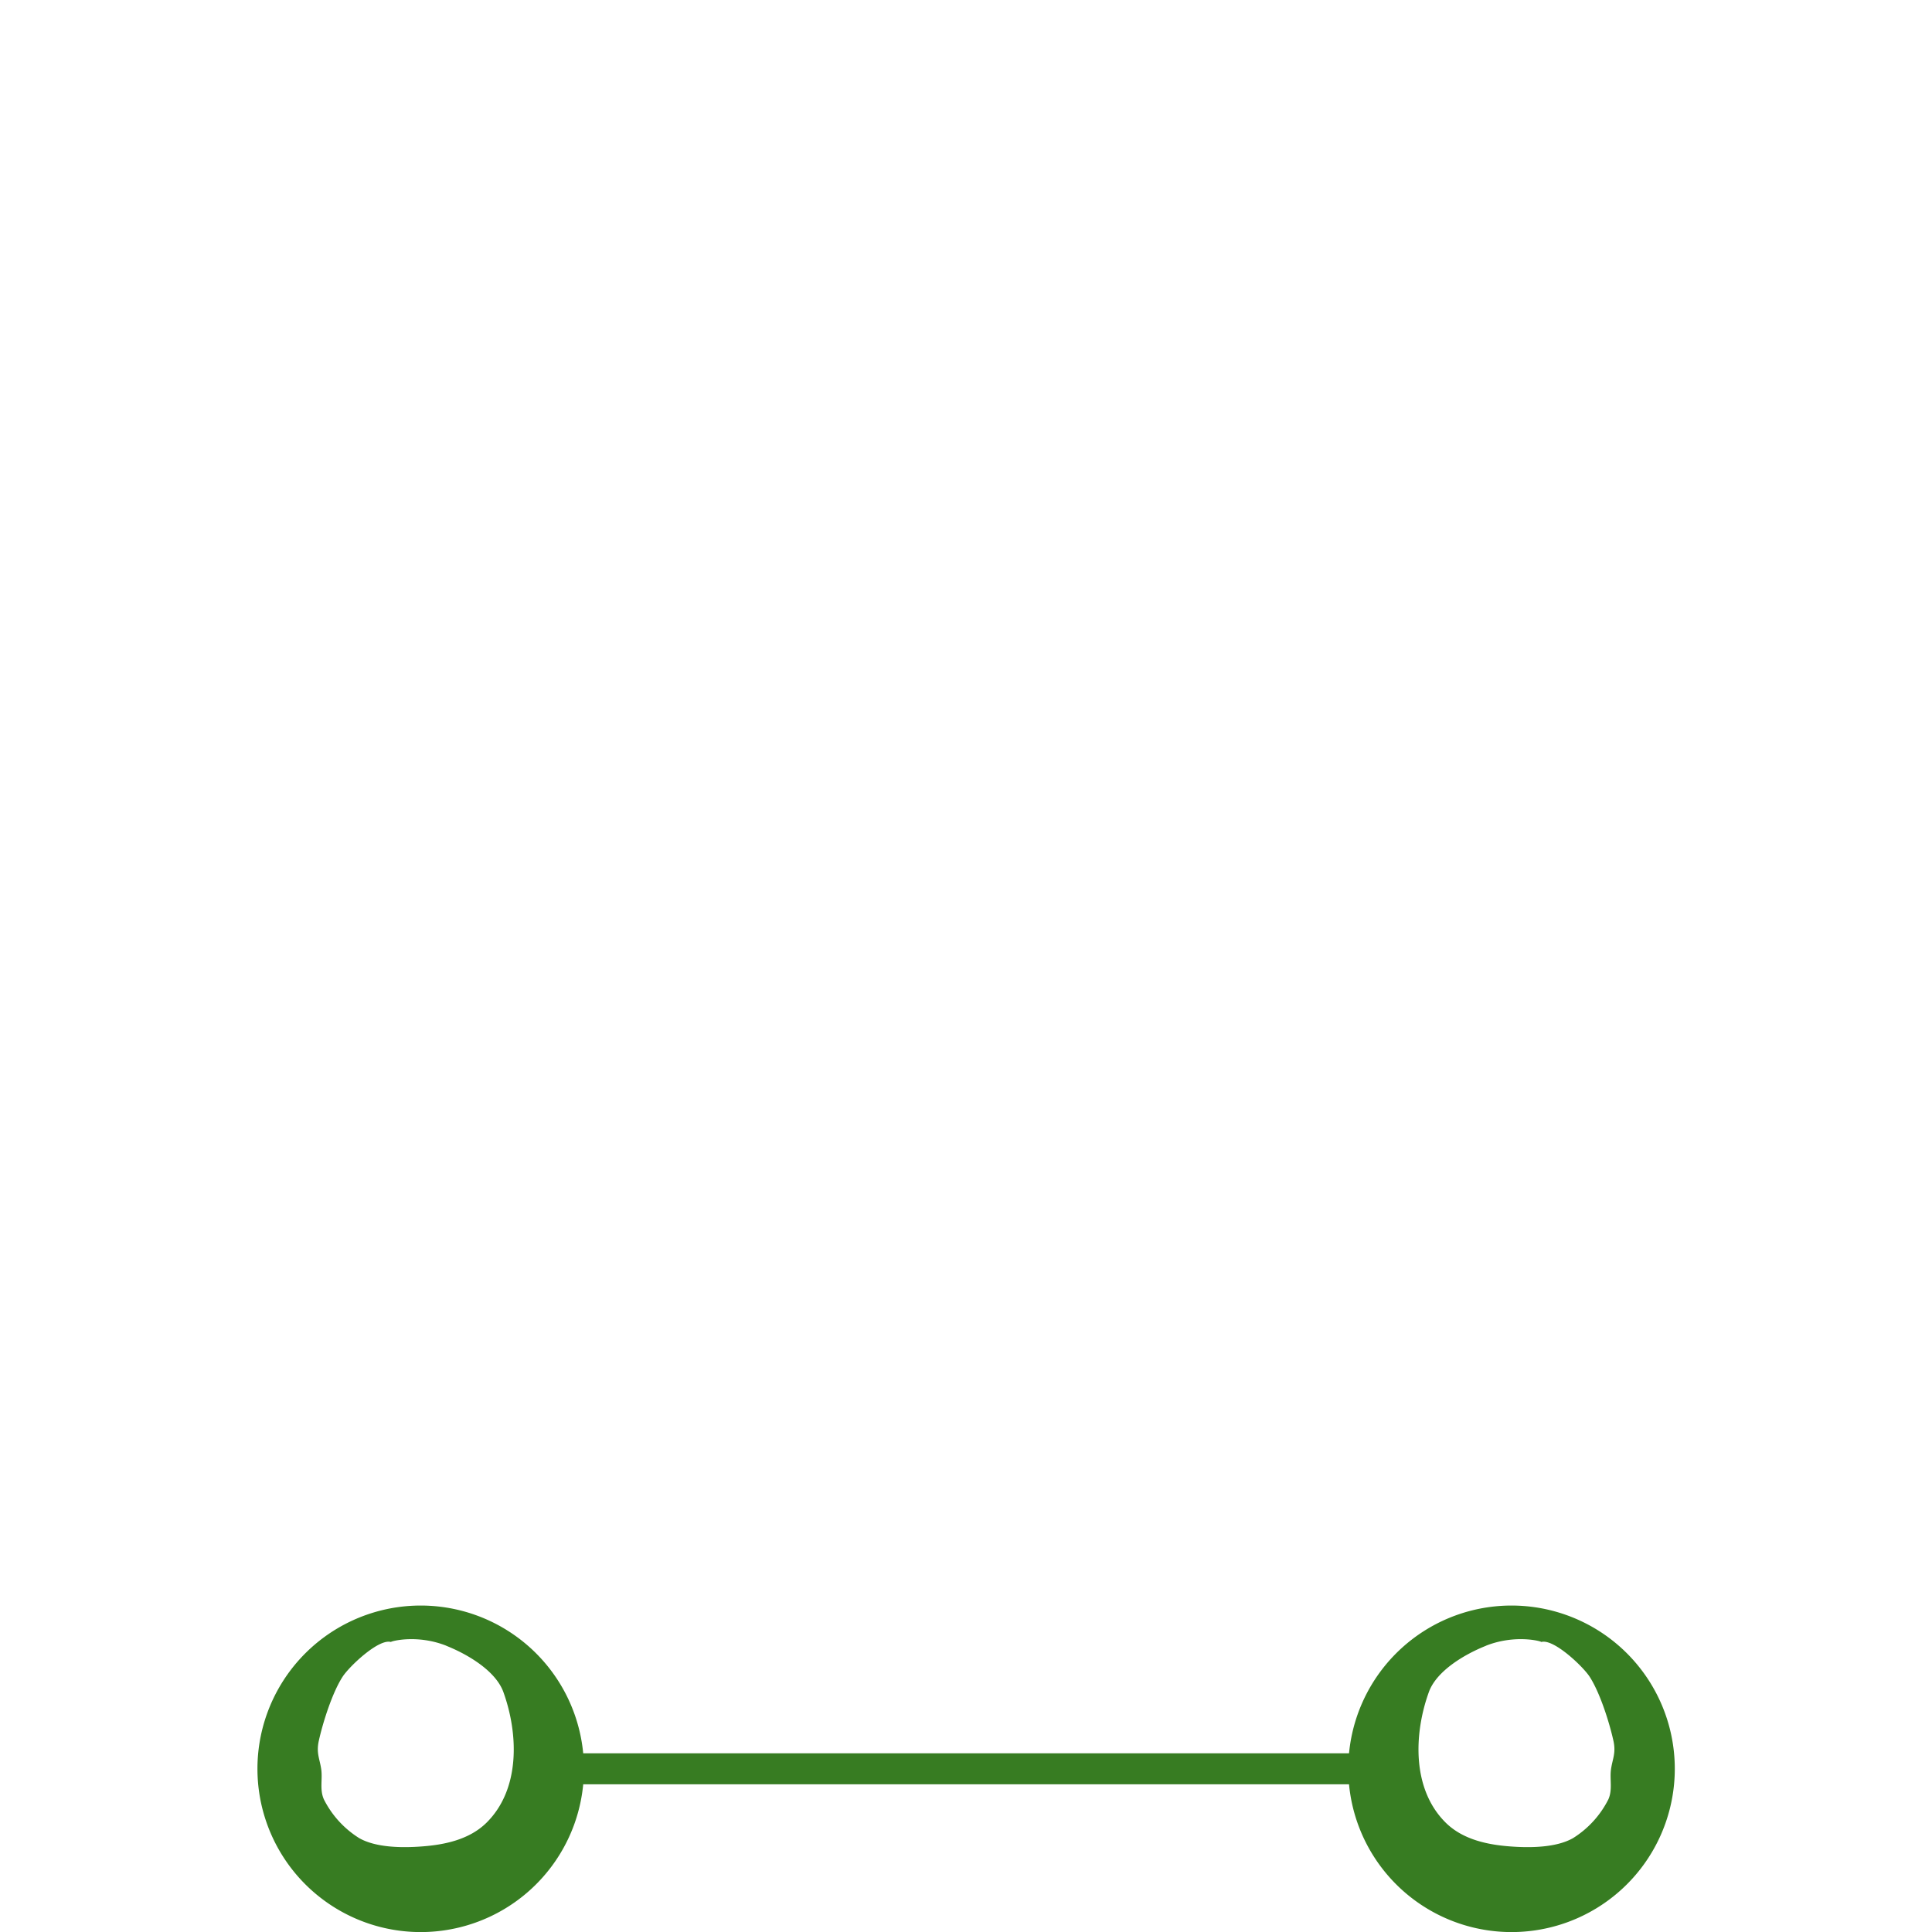 <?xml version='1.0' encoding='utf-8'?>
<ns0:svg xmlns:ns0="http://www.w3.org/2000/svg" viewBox="0 0 100 100" xmlns="http://www.w3.org/2000/svg"><g transform="translate(13.32,83.10) scale(0.277)"><ns0:g transform="translate(-190.969 -1467.458)"><ns0:g transform="translate(242.954 1497.974)"><ns0:path d="M0,0H164.129" fill="none" stroke="#377c22" stroke-width="5.79" /></ns0:g><ns0:g transform="translate(190.969 1467.458)"><ns0:path d="M24.79,1.119a30.507,30.507,0,1,0,18.238,39.1A30.519,30.519,0,0,0,24.79,1.119M19.14,6.8c3.967,1.576,9.232,4.677,10.666,8.641,2.822,7.821,3.187,18.172-3.167,24.432C23.374,43.085,18.654,44,14.489,44.3c-3.554.263-8.451.243-11.618-1.558a18.2,18.2,0,0,1-6.6-7.235c-.821-1.827-.238-3.727-.494-5.594-.279-1.989-.96-3.035-.466-5.325.773-3.5,2.544-9.082,4.474-12.039,1.257-1.92,6.729-7.111,9.006-6.46.109-.182,4.968-1.431,10.351.7" transform="translate(16.167 0.73)" fill="#377c22" /></ns0:g><ns0:g transform="translate(394.806 1467.458)"><ns0:path d="M12.159,1.119a30.507,30.507,0,1,1-18.238,39.1,30.519,30.519,0,0,1,18.238-39.1M17.809,6.8c-3.967,1.576-9.232,4.677-10.666,8.641C4.321,23.258,3.956,33.61,10.31,39.87,13.576,43.085,18.3,44,22.46,44.3c3.554.263,8.451.243,11.618-1.558a18.2,18.2,0,0,0,6.6-7.235c.821-1.827.238-3.727.494-5.594.279-1.989.96-3.035.466-5.325-.773-3.5-2.544-9.082-4.474-12.039-1.257-1.92-6.729-7.111-9.006-6.46-.109-.182-4.968-1.431-10.351.7" transform="translate(7.93 0.73)" fill="#377c22" /></ns0:g></ns0:g></g></ns0:svg>
